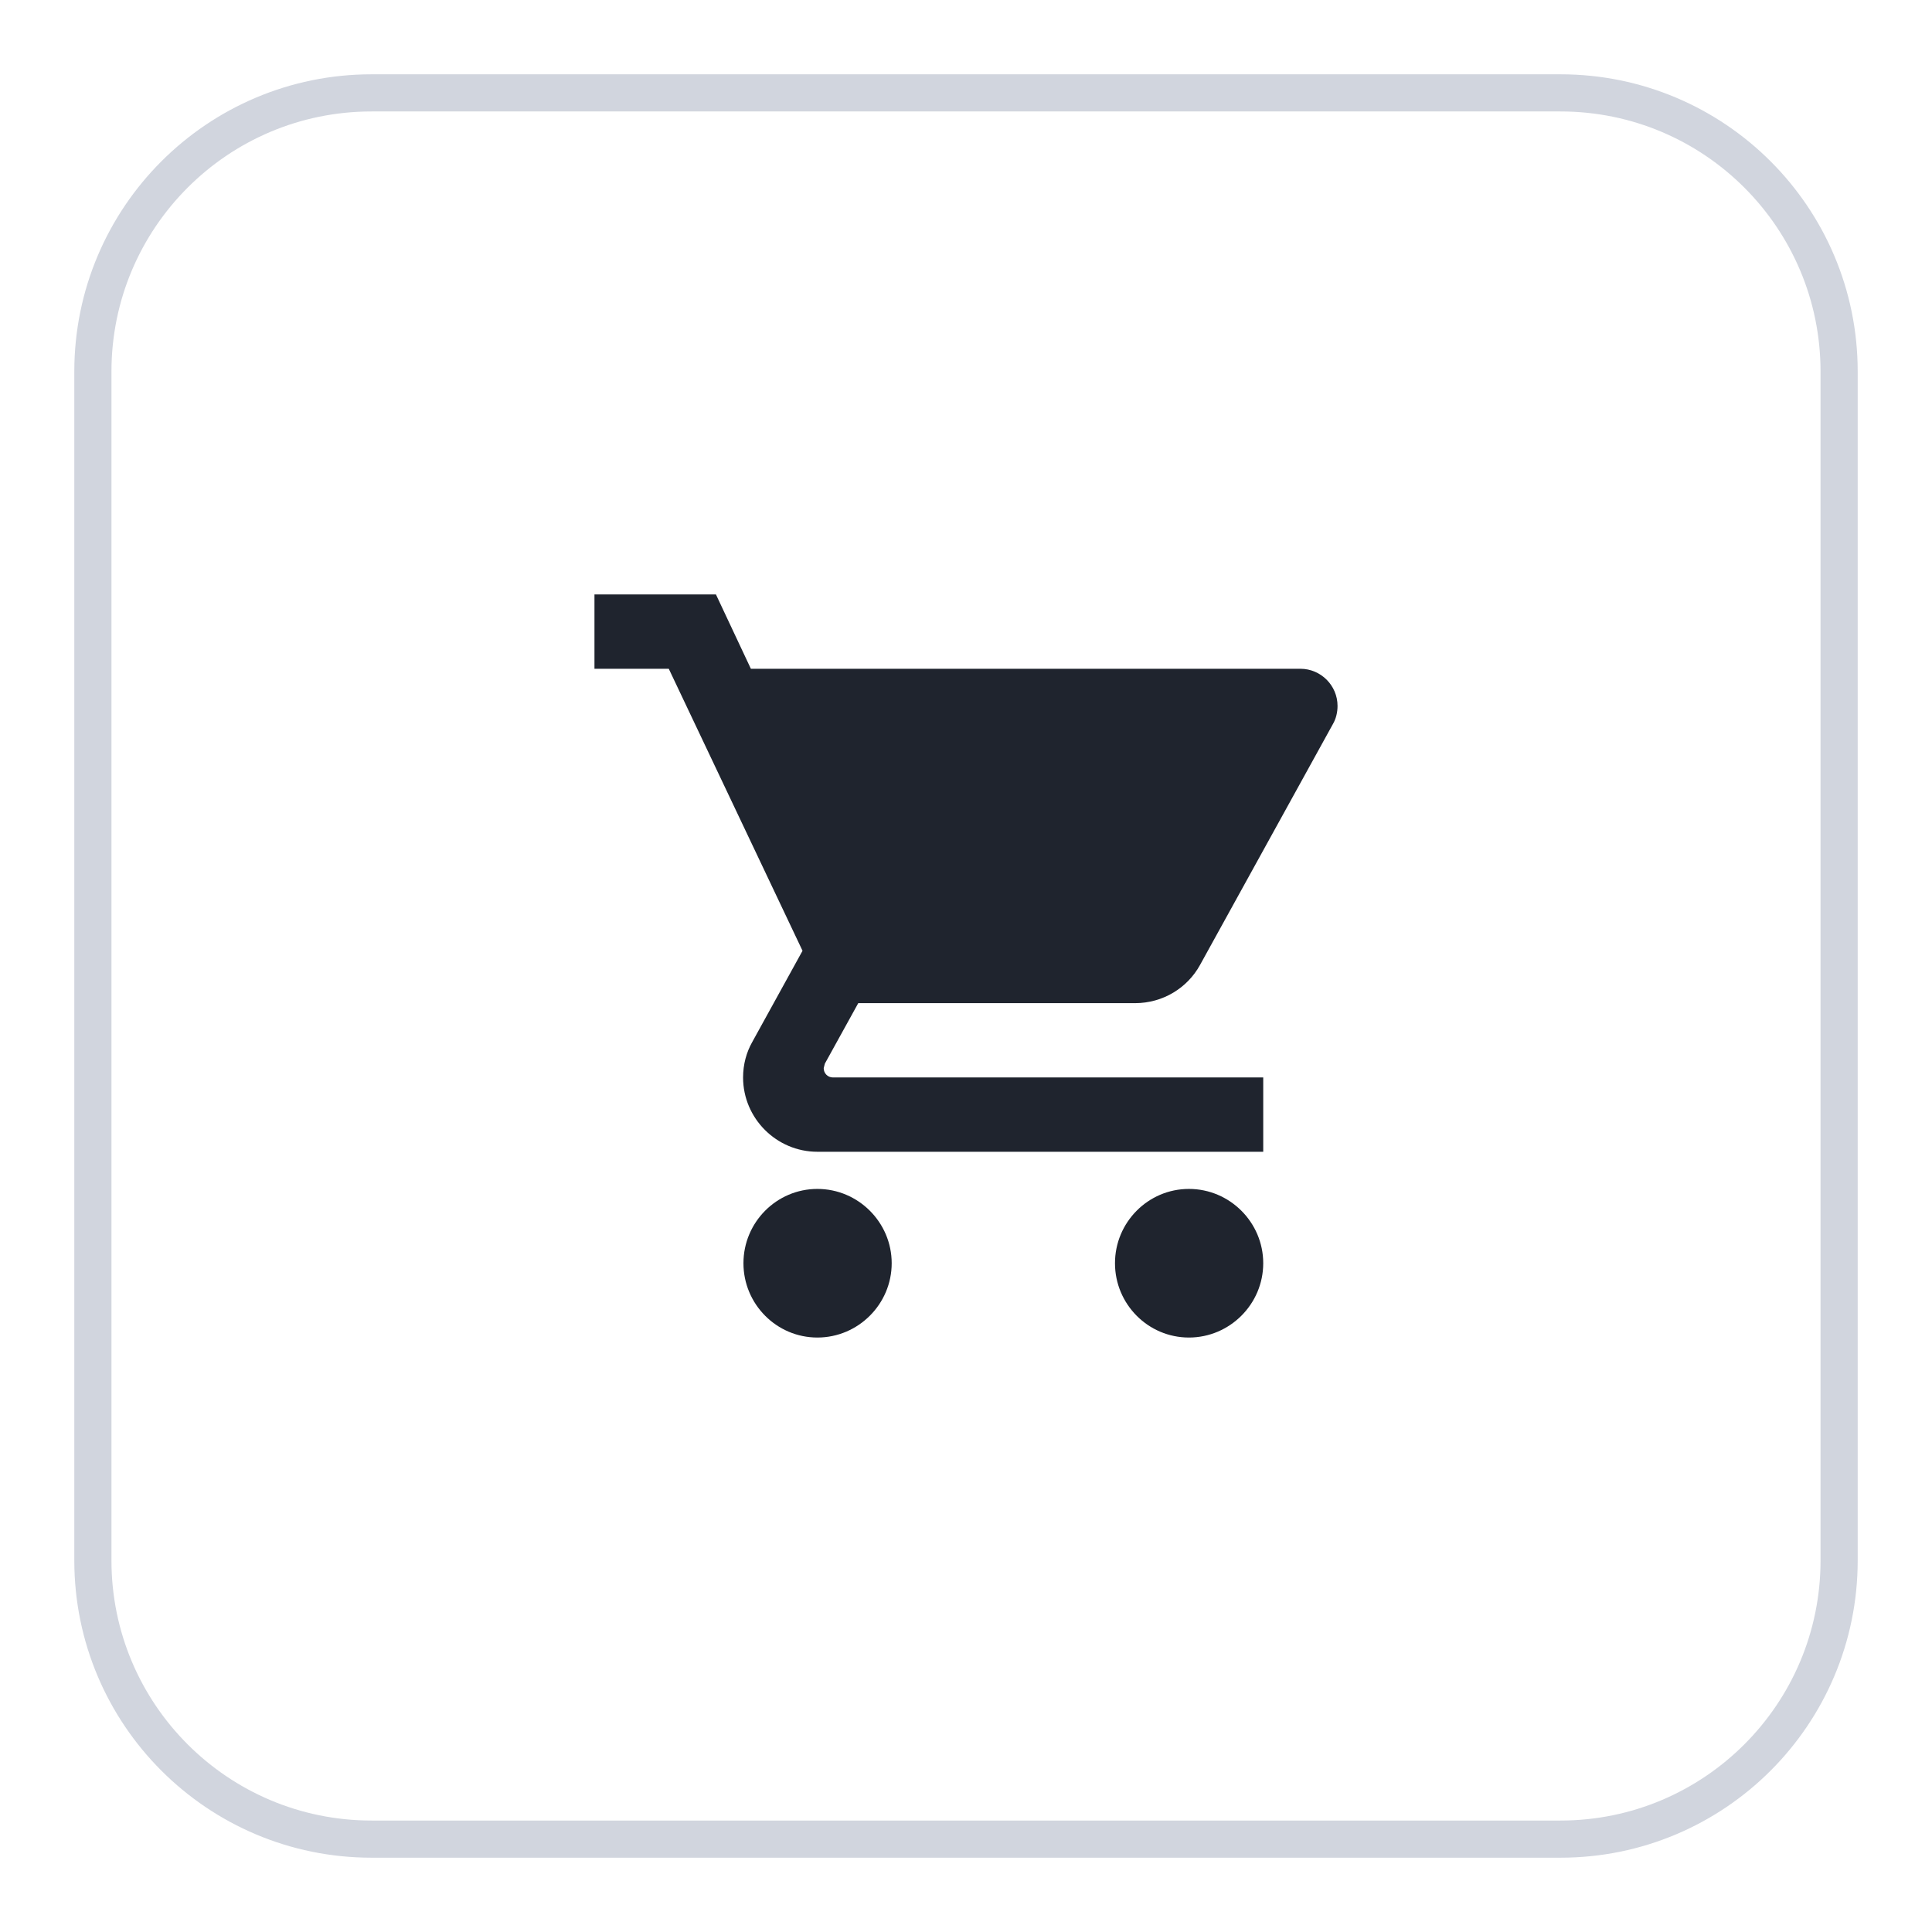 <svg width="52" height="52" viewBox="0 0 52 52" fill="none" xmlns="http://www.w3.org/2000/svg">
<g filter="url(#filter0_d_32_22374)">
<path d="M2 9C2 4.582 5.582 1 10 1H42C46.418 1 50 4.582 50 9V41C50 45.418 46.418 49 42 49H10C5.582 49 2 45.418 2 41V9Z" fill="white"/>
<path d="M2.5 9C2.5 4.858 5.858 1.5 10 1.5H42C46.142 1.5 49.5 4.858 49.5 9V41C49.5 45.142 46.142 48.5 42 48.5H10C5.858 48.5 2.5 45.142 2.5 41V9Z" stroke="#D1D5DE"/>
<path d="M22 31C20.9 31 20.01 31.9 20.01 33C20.01 34.1 20.9 35 22 35C23.1 35 24 34.1 24 33C24 31.9 23.1 31 22 31ZM16 15V17H18L21.6 24.59L20.25 27.04C20.09 27.32 20 27.65 20 28C20 29.1 20.9 30 22 30H34V28H22.42C22.28 28 22.17 27.89 22.17 27.75L22.2 27.63L23.1 26H30.55C31.3 26 31.96 25.59 32.3 24.97L35.88 18.48C35.96 18.34 36 18.17 36 18C36 17.45 35.55 17 35 17H20.21L19.27 15H16ZM32 31C30.9 31 30.01 31.9 30.01 33C30.01 34.1 30.9 35 32 35C33.1 35 34 34.1 34 33C34 31.9 33.1 31 32 31Z" fill="#1F242E"/>
</g>
<defs>
<filter id="filter0_d_32_22374" x="0" y="0" width="52" height="52" filterUnits="userSpaceOnUse" color-interpolation-filters="sRGB">
<feFlood flood-opacity="0" result="BackgroundImageFix"/>
<feColorMatrix in="SourceAlpha" type="matrix" values="0 0 0 0 0 0 0 0 0 0 0 0 0 0 0 0 0 0 127 0" result="hardAlpha"/>
<feOffset dy="1"/>
<feGaussianBlur stdDeviation="1"/>
<feColorMatrix type="matrix" values="0 0 0 0 0.058 0 0 0 0 0.066 0 0 0 0 0.08 0 0 0 0.06 0"/>
<feBlend mode="normal" in2="BackgroundImageFix" result="effect1_dropShadow_32_22374"/>
<feBlend mode="normal" in="SourceGraphic" in2="effect1_dropShadow_32_22374" result="shape"/>
</filter>
</defs>
</svg>

